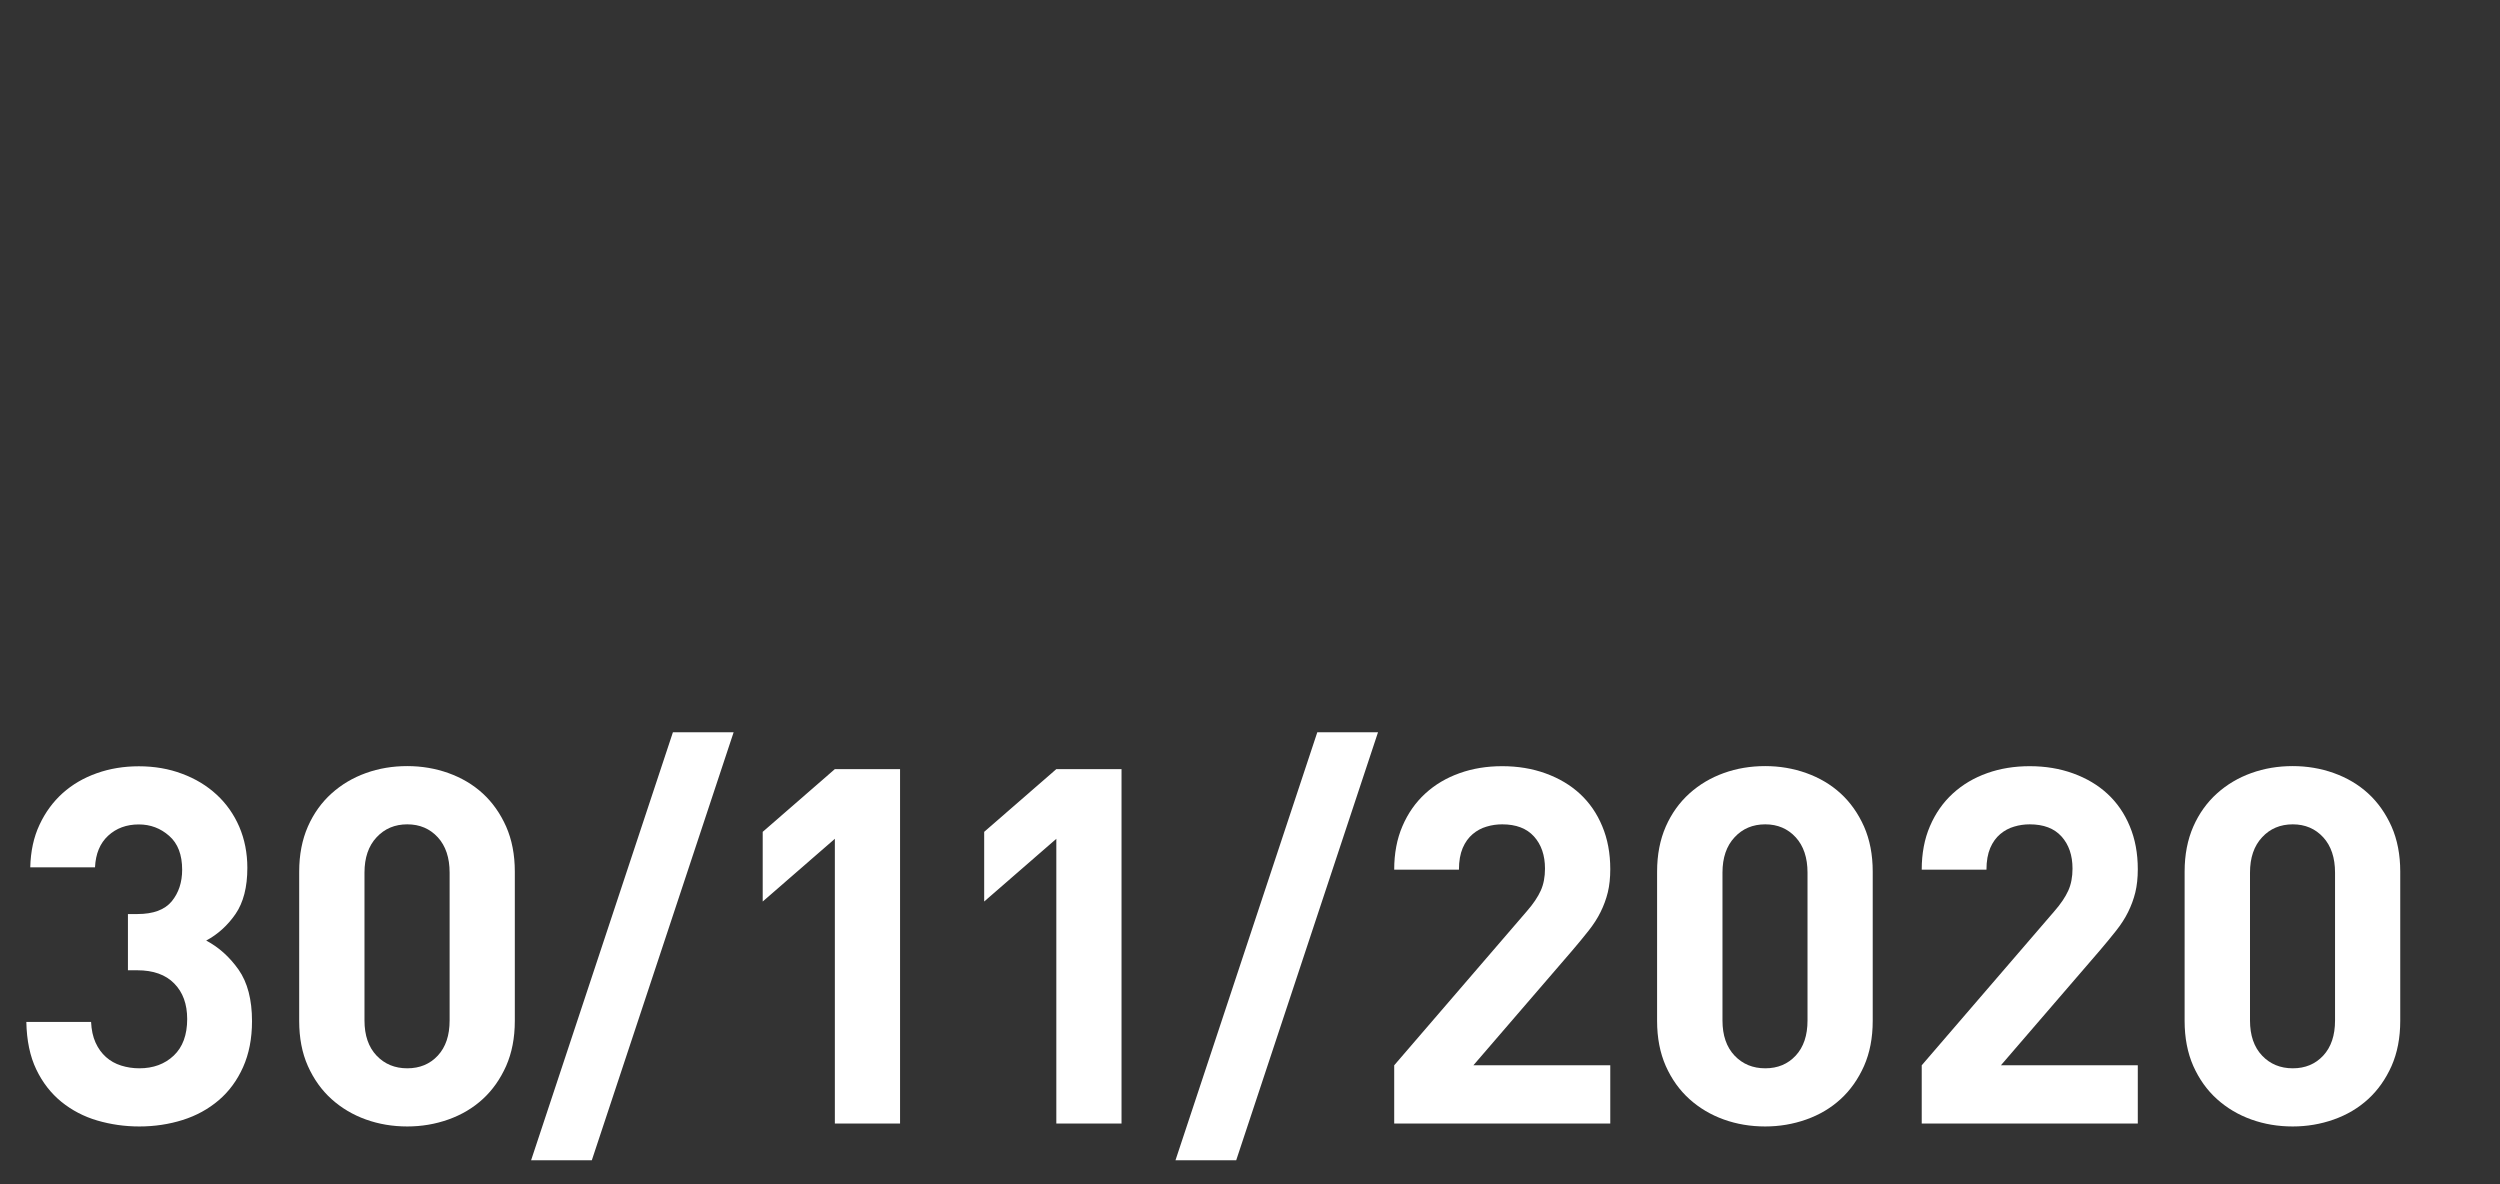 <?xml version="1.0" encoding="utf-8"?>
<!-- Generator: Adobe Illustrator 24.1.3, SVG Export Plug-In . SVG Version: 6.00 Build 0)  -->
<svg version="1.1" id="Layer_1" xmlns="http://www.w3.org/2000/svg" xmlns:xlink="http://www.w3.org/1999/xlink" x="0px" y="0px"
	 viewBox="0 0 273.4 129.48" style="enable-background:new 0 0 273.4 129.48;" xml:space="preserve">
<rect x="0" y="0" width="273.4" height="129.48" fill="#333333" stroke="none"/>
<style type="text/css">
	.st0{fill:#FFFFFF;}
</style>
<g>
	<g>
		<path class="st0" d="M26.58,116.71c-0.65,1.45-1.54,2.66-2.67,3.62c-1.13,0.96-2.44,1.68-3.93,2.15s-3.08,0.71-4.74,0.71
			c-1.6,0-3.13-0.22-4.6-0.65s-2.78-1.12-3.92-2.04c-1.14-0.93-2.06-2.1-2.75-3.54c-0.69-1.43-1.05-3.17-1.09-5.2h7.08
			c0.04,0.87,0.2,1.62,0.49,2.26c0.29,0.64,0.67,1.16,1.14,1.58c0.47,0.42,1.02,0.73,1.66,0.93c0.63,0.2,1.3,0.3,1.99,0.3
			c1.52,0,2.78-0.46,3.76-1.39s1.47-2.26,1.47-4c0-1.63-0.47-2.93-1.42-3.89c-0.94-0.96-2.29-1.44-4.03-1.44h-1.03v-6.15h1.03
			c1.74,0,2.99-0.46,3.76-1.39c0.76-0.93,1.14-2.08,1.14-3.46c0-1.63-0.47-2.87-1.42-3.7c-0.94-0.83-2.05-1.25-3.32-1.25
			c-1.34,0-2.46,0.41-3.35,1.23c-0.89,0.82-1.37,1.97-1.44,3.46H3.31c0.04-1.74,0.37-3.29,1.01-4.65c0.63-1.36,1.48-2.51,2.53-3.46
			c1.05-0.94,2.29-1.67,3.73-2.18c1.43-0.51,2.97-0.76,4.6-0.76c1.71,0,3.29,0.27,4.74,0.82c1.46,0.54,2.72,1.31,3.78,2.29
			c1.06,0.98,1.88,2.15,2.47,3.51c0.58,1.36,0.88,2.86,0.88,4.49c0,2.11-0.43,3.78-1.29,5.04c-0.86,1.25-1.93,2.22-3.21,2.91
			c1.38,0.73,2.56,1.79,3.54,3.18c0.98,1.4,1.47,3.28,1.47,5.63C27.56,113.58,27.23,115.26,26.58,116.71z"/>
		<path class="st0" d="M55.35,116.58c-0.64,1.43-1.49,2.64-2.56,3.62c-1.07,0.98-2.32,1.72-3.76,2.23
			c-1.43,0.51-2.93,0.76-4.49,0.76c-1.6,0-3.1-0.25-4.52-0.76c-1.42-0.51-2.67-1.25-3.76-2.23c-1.09-0.98-1.95-2.19-2.59-3.62
			c-0.64-1.43-0.95-3.08-0.95-4.93V95.32c0-1.85,0.32-3.49,0.95-4.93c0.63-1.43,1.5-2.64,2.59-3.62c1.09-0.98,2.34-1.72,3.76-2.23
			c1.42-0.51,2.92-0.76,4.52-0.76c1.56,0,3.06,0.25,4.49,0.76c1.43,0.51,2.69,1.25,3.76,2.23c1.07,0.98,1.92,2.19,2.56,3.62
			c0.63,1.43,0.95,3.08,0.95,4.93v16.33C56.3,113.5,55.98,115.15,55.35,116.58z M49.17,95.43c0-1.63-0.43-2.92-1.29-3.86
			c-0.86-0.94-1.97-1.42-3.34-1.42c-1.36,0-2.48,0.47-3.36,1.42c-0.88,0.94-1.32,2.23-1.32,3.86v16.17c0,1.63,0.44,2.91,1.32,3.84
			c0.88,0.93,2,1.39,3.36,1.39c1.36,0,2.48-0.46,3.34-1.39s1.29-2.2,1.29-3.84V95.43z"/>
		<path class="st0" d="M64.72,126.89h-6.64l15.51-46.81h6.64L64.72,126.89z"/>
		<path class="st0" d="M91.3,122.87V91.73l-7.89,6.86v-7.62l7.89-6.86h7.13v38.76H91.3z"/>
		<path class="st0" d="M115.52,122.87V91.73l-7.89,6.86v-7.62l7.89-6.86h7.13v38.76H115.52z"/>
		<path class="st0" d="M135.19,126.89h-6.64l15.51-46.81h6.64L135.19,126.89z"/>
		<path class="st0" d="M152.47,122.87v-6.37l14.48-16.82c0.73-0.83,1.24-1.6,1.55-2.29c0.31-0.69,0.46-1.49,0.46-2.4
			c0-1.45-0.4-2.62-1.2-3.51c-0.8-0.89-1.96-1.33-3.48-1.33c-0.58,0-1.15,0.08-1.71,0.25c-0.56,0.16-1.07,0.44-1.52,0.82
			c-0.45,0.38-0.82,0.89-1.09,1.52c-0.27,0.64-0.41,1.42-0.41,2.37h-7.08c0-1.78,0.3-3.37,0.9-4.76c0.6-1.4,1.43-2.59,2.5-3.57
			c1.07-0.98,2.32-1.72,3.76-2.23c1.43-0.51,2.98-0.76,4.65-0.76c1.71,0,3.29,0.26,4.75,0.79c1.46,0.53,2.71,1.27,3.75,2.23
			c1.04,0.96,1.86,2.14,2.44,3.54c0.59,1.4,0.88,2.97,0.88,4.71c0,0.94-0.09,1.79-0.27,2.53c-0.18,0.74-0.45,1.46-0.79,2.15
			c-0.34,0.69-0.78,1.37-1.31,2.04c-0.53,0.67-1.12,1.39-1.77,2.15l-10.83,12.57h14.97v6.37H152.47z"/>
		<path class="st0" d="M203.85,116.58c-0.64,1.43-1.49,2.64-2.56,3.62c-1.07,0.98-2.32,1.72-3.76,2.23s-2.93,0.76-4.49,0.76
			c-1.6,0-3.1-0.25-4.52-0.76s-2.67-1.25-3.76-2.23c-1.09-0.98-1.95-2.19-2.59-3.62c-0.63-1.43-0.95-3.08-0.95-4.93V95.32
			c0-1.85,0.32-3.49,0.95-4.93c0.63-1.43,1.5-2.64,2.59-3.62c1.09-0.98,2.34-1.72,3.76-2.23c1.42-0.51,2.92-0.76,4.52-0.76
			c1.56,0,3.06,0.25,4.49,0.76c1.43,0.51,2.69,1.25,3.76,2.23c1.07,0.98,1.92,2.19,2.56,3.62c0.63,1.43,0.95,3.08,0.95,4.93v16.33
			C204.8,113.5,204.48,115.15,203.85,116.58z M197.67,95.43c0-1.63-0.43-2.92-1.29-3.86c-0.86-0.94-1.97-1.42-3.33-1.42
			c-1.36,0-2.49,0.47-3.36,1.42c-0.88,0.94-1.32,2.23-1.32,3.86v16.17c0,1.63,0.44,2.91,1.32,3.84c0.88,0.93,2,1.39,3.36,1.39
			c1.36,0,2.47-0.46,3.33-1.39c0.86-0.93,1.29-2.2,1.29-3.84V95.43z"/>
		<path class="st0" d="M210.16,122.87v-6.37l14.48-16.82c0.73-0.83,1.24-1.6,1.55-2.29c0.31-0.69,0.46-1.49,0.46-2.4
			c0-1.45-0.4-2.62-1.2-3.51c-0.8-0.89-1.96-1.33-3.48-1.33c-0.58,0-1.15,0.08-1.71,0.25c-0.56,0.16-1.07,0.44-1.52,0.82
			c-0.45,0.38-0.82,0.89-1.09,1.52c-0.27,0.64-0.41,1.42-0.41,2.37h-7.08c0-1.78,0.3-3.37,0.9-4.76c0.6-1.4,1.43-2.59,2.5-3.57
			c1.07-0.98,2.32-1.72,3.76-2.23c1.43-0.51,2.98-0.76,4.65-0.76c1.71,0,3.29,0.26,4.75,0.79c1.46,0.53,2.71,1.27,3.75,2.23
			c1.04,0.96,1.86,2.14,2.44,3.54c0.59,1.4,0.88,2.97,0.88,4.71c0,0.94-0.09,1.79-0.27,2.53c-0.18,0.74-0.45,1.46-0.79,2.15
			c-0.34,0.69-0.78,1.37-1.31,2.04c-0.53,0.67-1.12,1.39-1.77,2.15l-10.83,12.57h14.97v6.37H210.16z"/>
		<path class="st0" d="M261.54,116.58c-0.64,1.43-1.49,2.64-2.56,3.62c-1.07,0.98-2.32,1.72-3.76,2.23s-2.93,0.76-4.49,0.76
			c-1.6,0-3.1-0.25-4.52-0.76s-2.67-1.25-3.76-2.23c-1.09-0.98-1.95-2.19-2.59-3.62c-0.63-1.43-0.95-3.08-0.95-4.93V95.32
			c0-1.85,0.32-3.49,0.95-4.93c0.63-1.43,1.5-2.64,2.59-3.62c1.09-0.98,2.34-1.72,3.76-2.23c1.42-0.51,2.92-0.76,4.52-0.76
			c1.56,0,3.06,0.25,4.49,0.76c1.43,0.51,2.69,1.25,3.76,2.23c1.07,0.98,1.92,2.19,2.56,3.62c0.63,1.43,0.95,3.08,0.95,4.93v16.33
			C262.49,113.5,262.17,115.15,261.54,116.58z M255.36,95.43c0-1.63-0.43-2.92-1.29-3.86c-0.86-0.94-1.97-1.42-3.33-1.42
			c-1.36,0-2.49,0.47-3.36,1.42c-0.88,0.94-1.32,2.23-1.32,3.86v16.17c0,1.63,0.44,2.91,1.32,3.84c0.88,0.93,2,1.39,3.36,1.39
			c1.36,0,2.47-0.46,3.33-1.39c0.86-0.93,1.29-2.2,1.29-3.84V95.43z"/>
	</g>
</g>
</svg>

